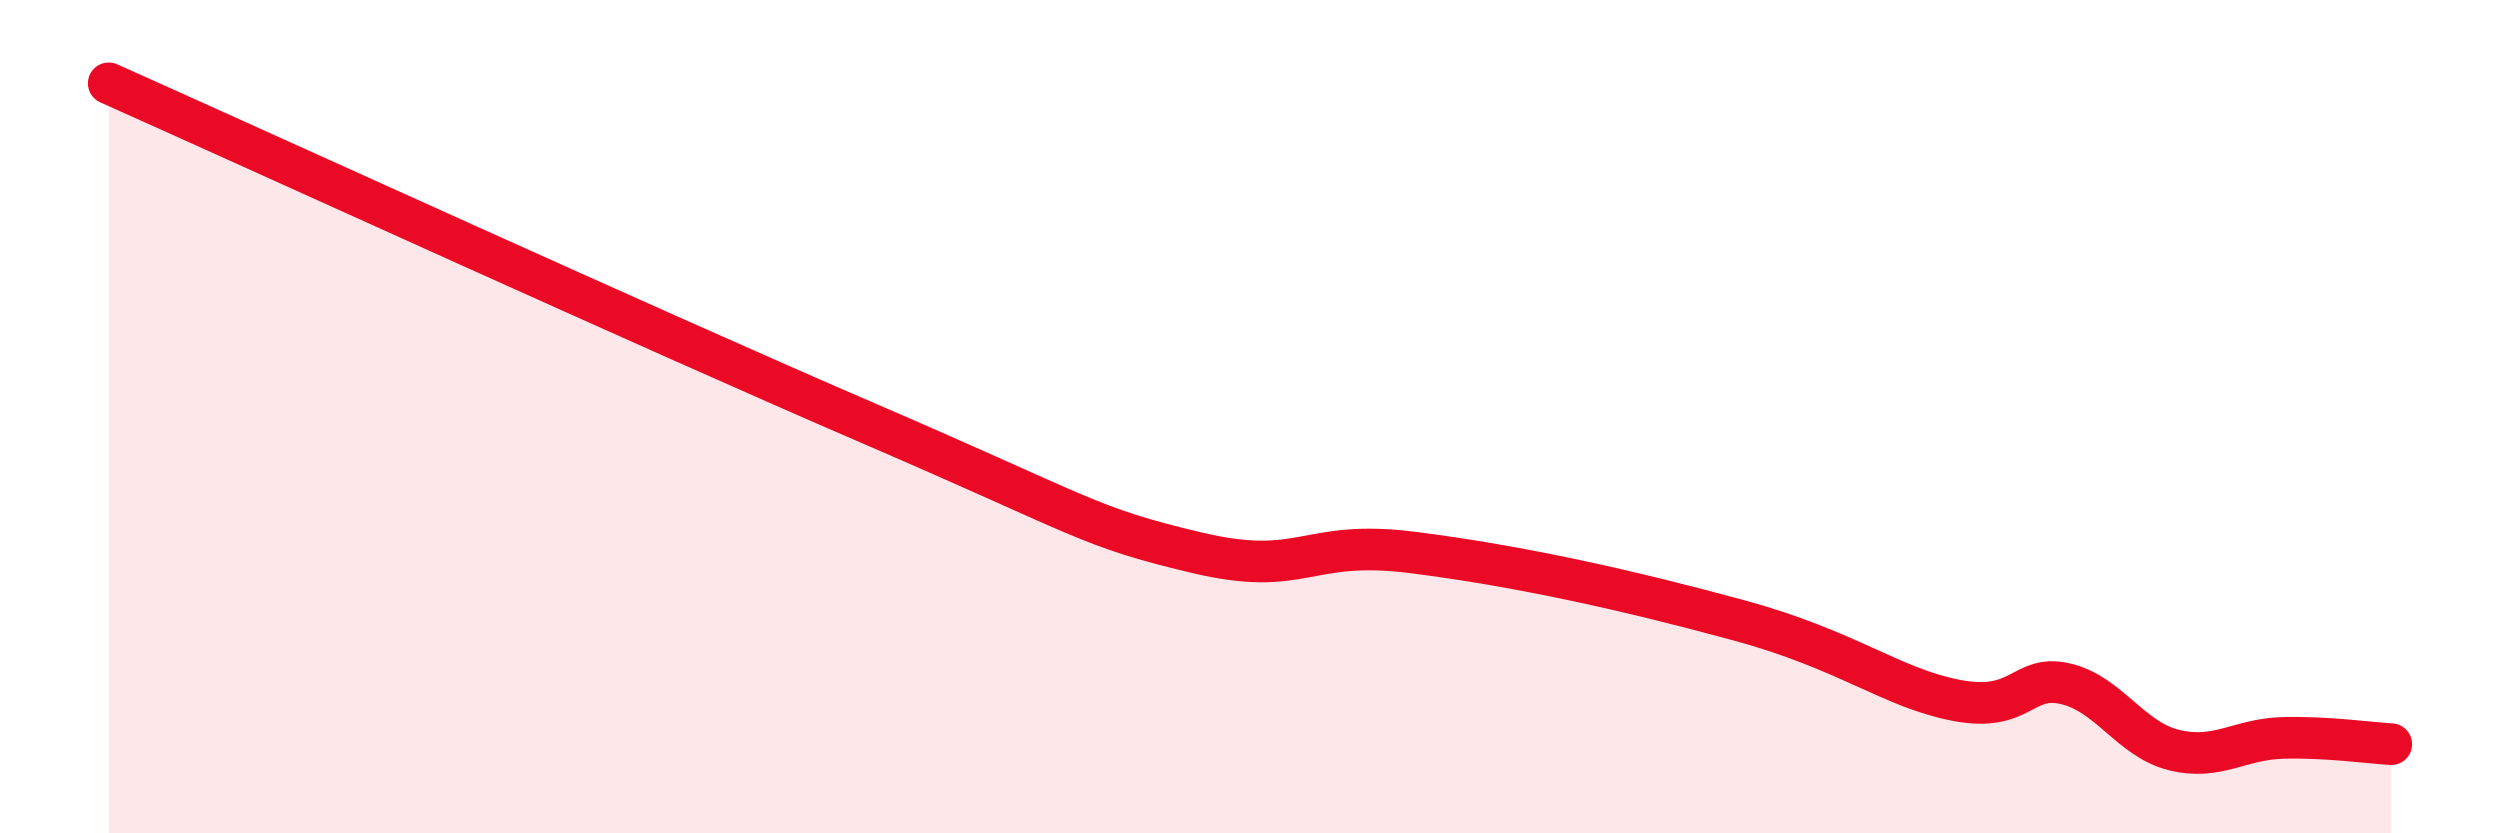 
    <svg width="60" height="20" viewBox="0 0 60 20" xmlns="http://www.w3.org/2000/svg">
      <path
        d="M 2.61,2 C 6.26,3.63 15.65,7.92 20.87,10.17 C 26.09,12.42 26.09,12.64 28.7,13.26 C 31.31,13.88 31.3,12.93 33.91,13.26 C 36.52,13.59 39.13,14.18 41.74,14.89 C 44.35,15.6 45.39,16.51 46.96,16.81 C 48.53,17.11 48.53,16.17 49.57,16.41 C 50.61,16.65 51.13,17.74 52.17,18 C 53.21,18.26 53.74,17.74 54.78,17.71 C 55.82,17.68 56.87,17.83 57.39,17.86L57.39 20L2.61 20Z"
        fill="#EB0A25"
        opacity="0.1"
        stroke-linecap="round"
        stroke-linejoin="round"
      />
      <path
        d="M 2.61,2 C 6.26,3.63 15.65,7.92 20.87,10.17 C 26.09,12.42 26.09,12.64 28.7,13.26 C 31.31,13.88 31.3,12.93 33.91,13.26 C 36.52,13.59 39.13,14.18 41.74,14.89 C 44.35,15.6 45.39,16.51 46.96,16.81 C 48.53,17.11 48.53,16.17 49.57,16.41 C 50.61,16.65 51.13,17.74 52.17,18 C 53.21,18.26 53.74,17.74 54.78,17.71 C 55.82,17.68 56.87,17.83 57.39,17.86"
        stroke="#EB0A25"
        stroke-width="1"
        fill="none"
        stroke-linecap="round"
        stroke-linejoin="round"
      />
    </svg>
  